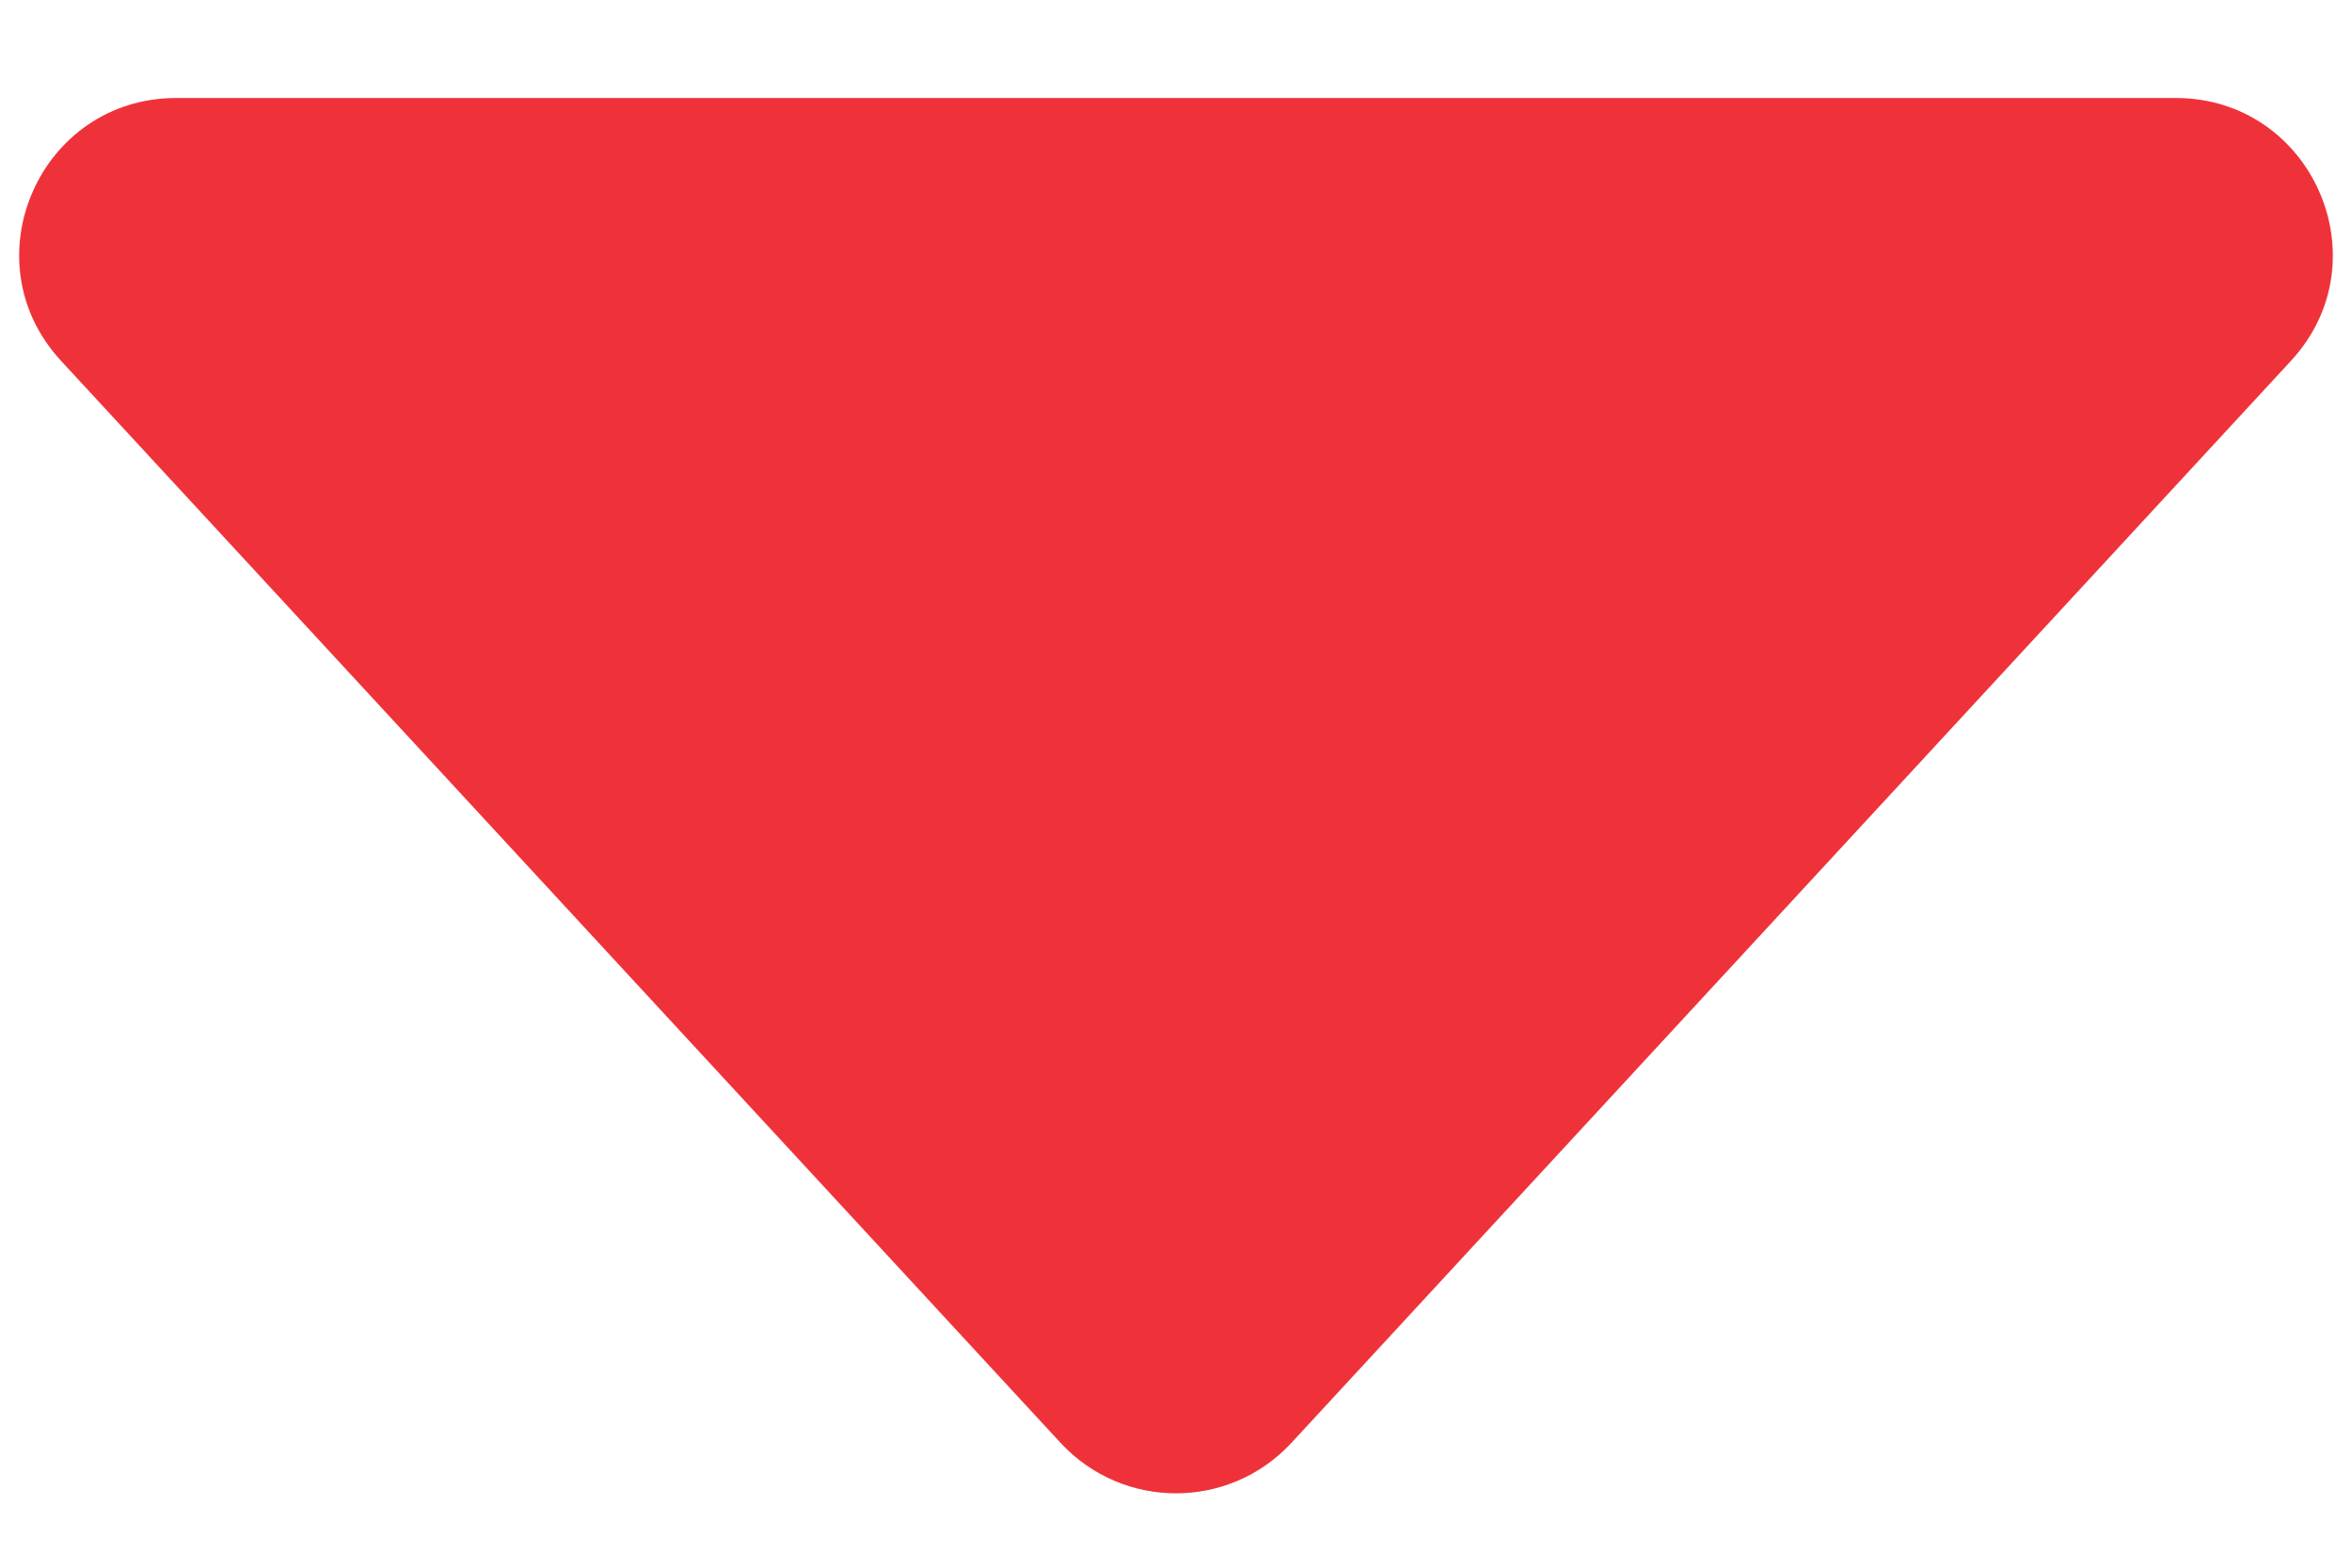 <?xml version="1.0" encoding="UTF-8"?> <svg xmlns="http://www.w3.org/2000/svg" width="6" height="4" viewBox="0 0 6 4" fill="none"><path opacity="0.9" d="M2.706 3.682C2.865 3.853 3.135 3.853 3.294 3.682L5.844 0.921C6.081 0.665 5.899 0.25 5.55 0.25H0.45C0.101 0.25 -0.081 0.665 0.156 0.921L2.706 3.682Z" fill="#ED1C24"></path></svg> 